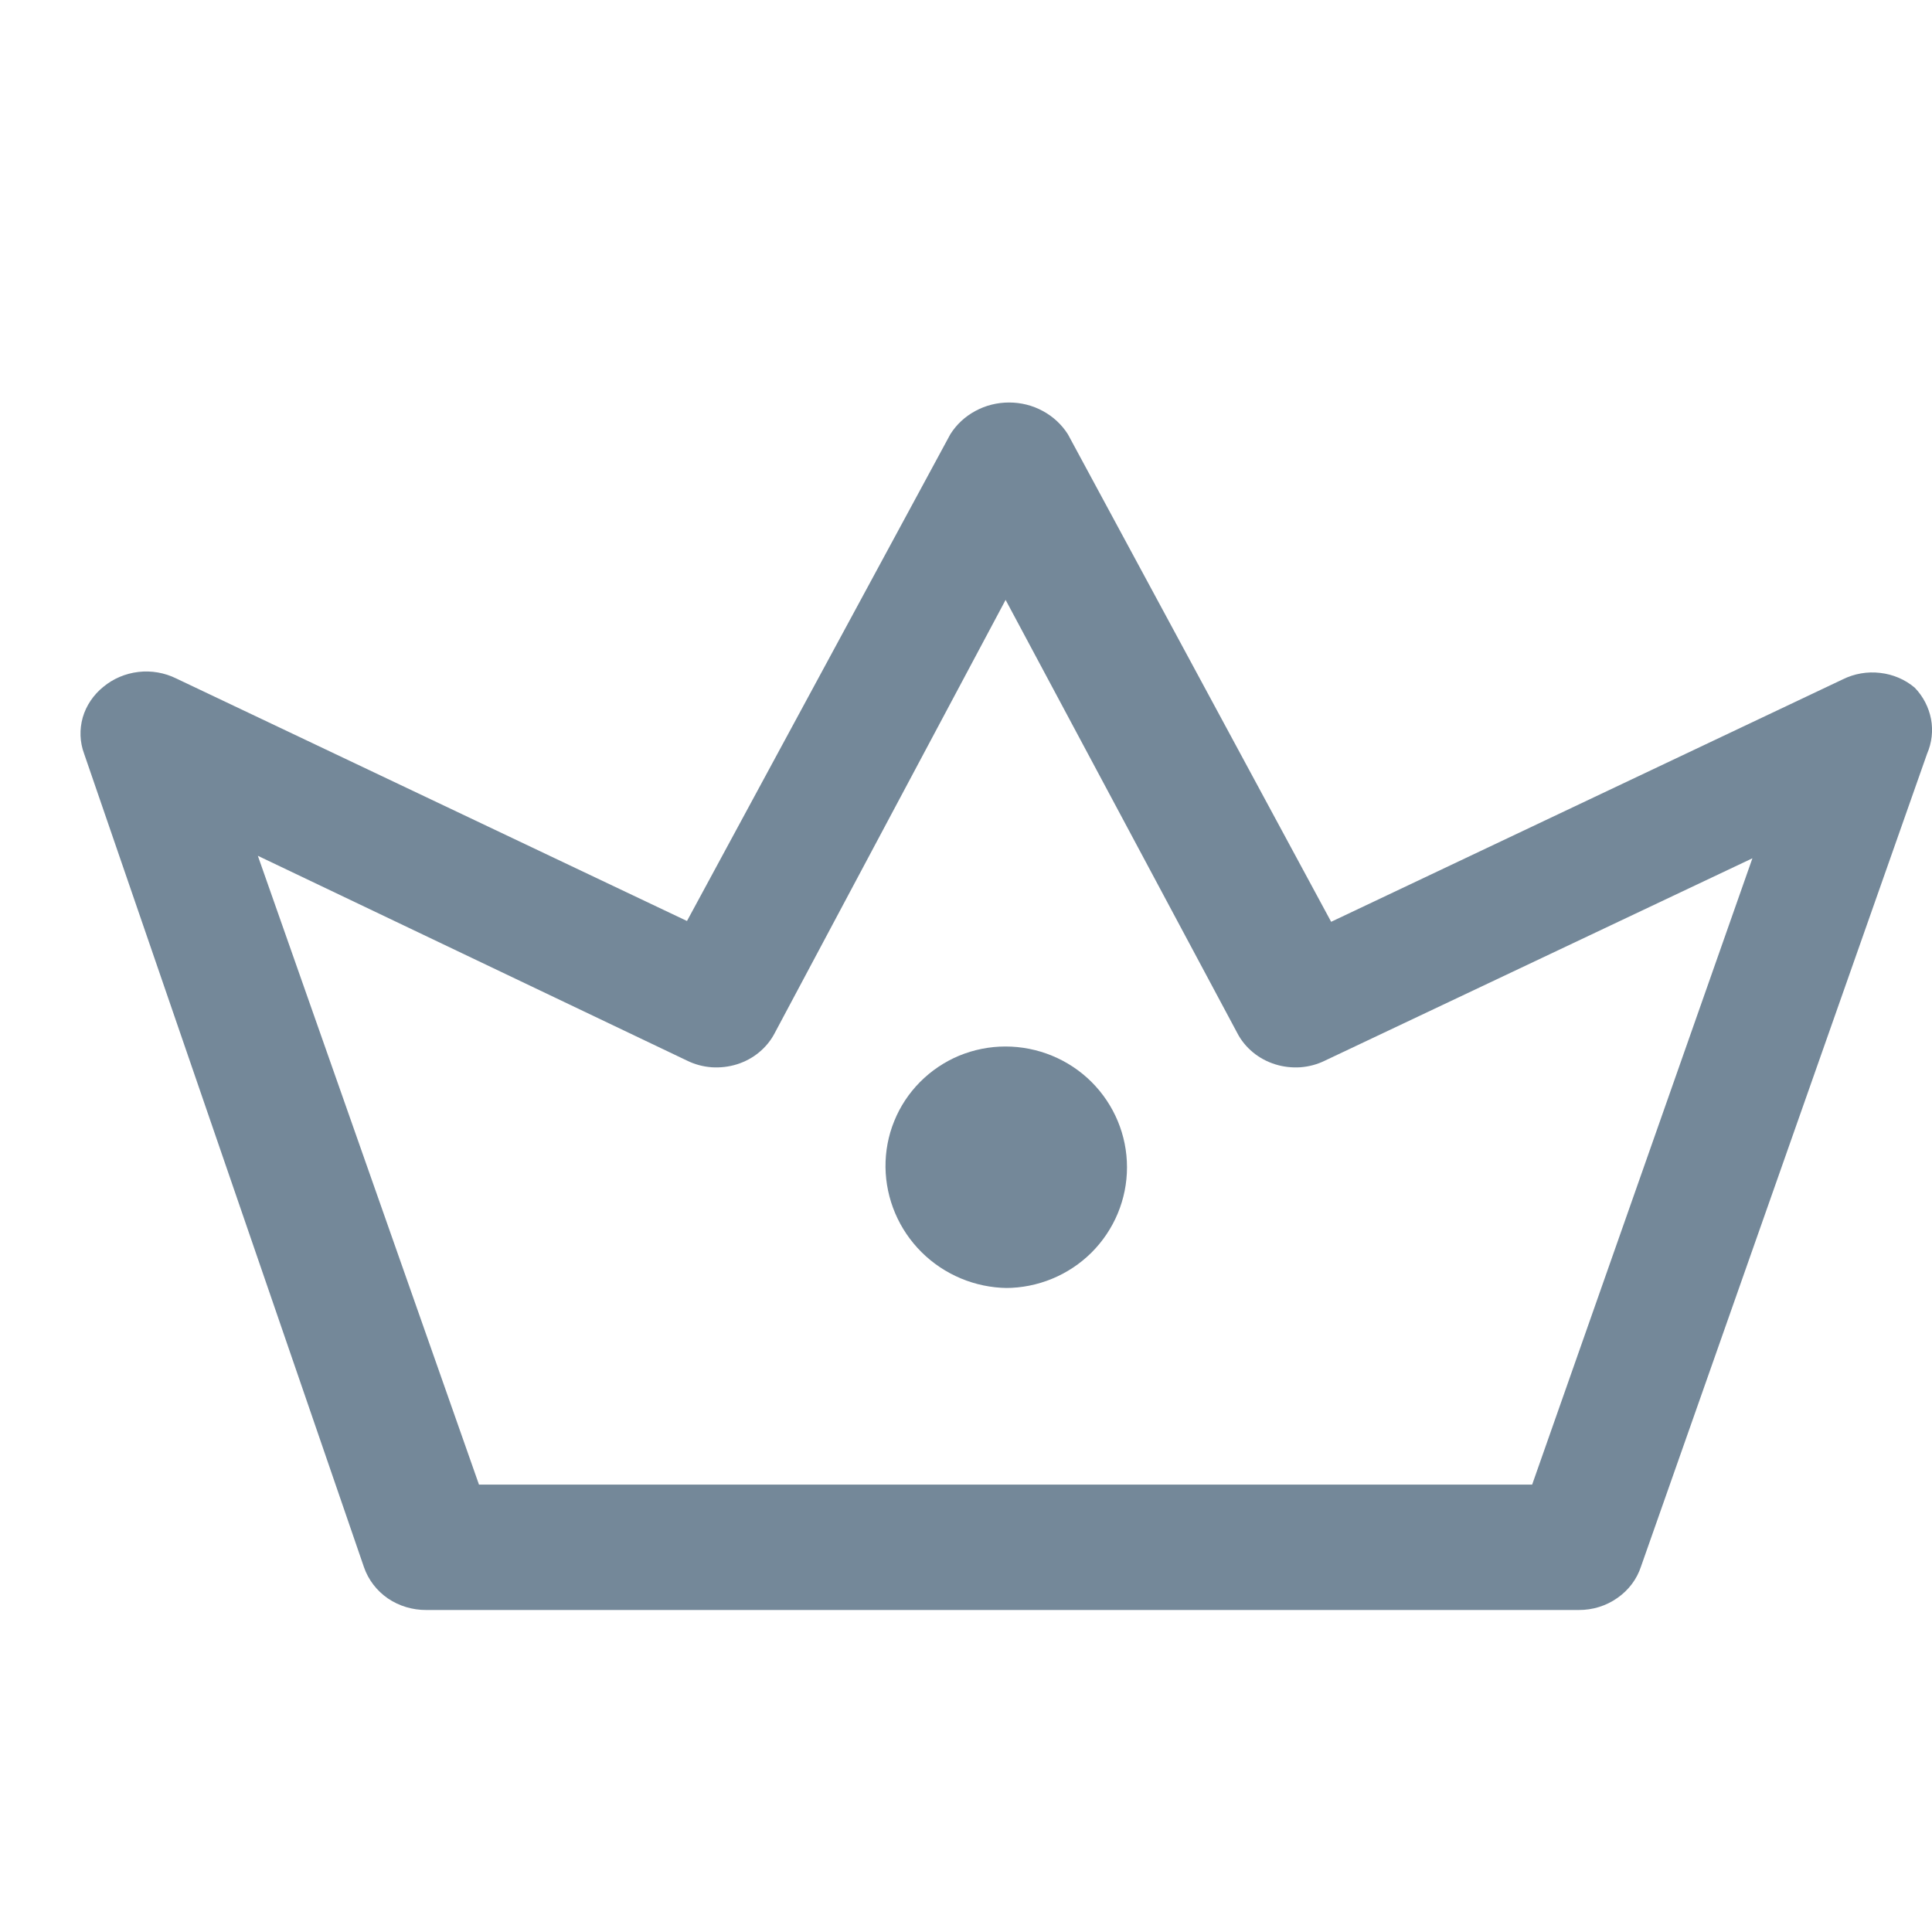 <svg width="24" height="24" viewBox="0 0 24 24" fill="none" xmlns="http://www.w3.org/2000/svg">
<path d="M19.611 20H5.296C5.125 20.001 4.958 19.951 4.818 19.856C4.679 19.76 4.576 19.625 4.522 19.47L1.045 9.363C0.991 9.218 0.986 9.061 1.028 8.912C1.071 8.764 1.161 8.631 1.284 8.532C1.407 8.43 1.558 8.366 1.72 8.347C1.881 8.328 2.045 8.357 2.189 8.428L8.534 11.441L11.805 5.395C11.88 5.275 11.987 5.175 12.115 5.106C12.243 5.036 12.388 5 12.535 5C12.683 5 12.827 5.036 12.955 5.106C13.083 5.175 13.19 5.275 13.266 5.395L16.536 11.451L22.892 8.439C23.035 8.368 23.197 8.34 23.356 8.359C23.516 8.377 23.666 8.441 23.786 8.543C23.891 8.652 23.96 8.787 23.988 8.932C24.015 9.077 23.998 9.227 23.939 9.363L20.385 19.46C20.334 19.617 20.231 19.754 20.091 19.851C19.952 19.949 19.784 20.001 19.611 20ZM5.95 18.442H19.033L21.769 10.662L16.46 13.175C16.365 13.222 16.261 13.25 16.155 13.258C16.048 13.265 15.941 13.253 15.84 13.221C15.738 13.189 15.645 13.139 15.564 13.072C15.483 13.005 15.417 12.924 15.37 12.833L12.492 7.452L9.624 12.833C9.577 12.924 9.511 13.005 9.43 13.072C9.35 13.139 9.256 13.189 9.155 13.221C9.053 13.253 8.946 13.265 8.84 13.258C8.733 13.25 8.629 13.222 8.534 13.175L3.203 10.631L5.95 18.442Z" fill="#748899"/>
<path d="M12.51 16C12.111 15.995 11.73 15.835 11.448 15.555C11.166 15.275 11.005 14.896 11 14.5C10.998 14.304 11.034 14.109 11.108 13.928C11.181 13.746 11.291 13.58 11.429 13.441C11.568 13.301 11.733 13.19 11.915 13.114C12.097 13.039 12.293 13 12.49 13C12.89 13 13.275 13.158 13.558 13.439C13.841 13.721 14 14.102 14 14.5C14 14.898 13.841 15.279 13.558 15.561C13.275 15.842 12.89 16 12.49 16H12.51Z" fill="#748899"/>
</svg>
